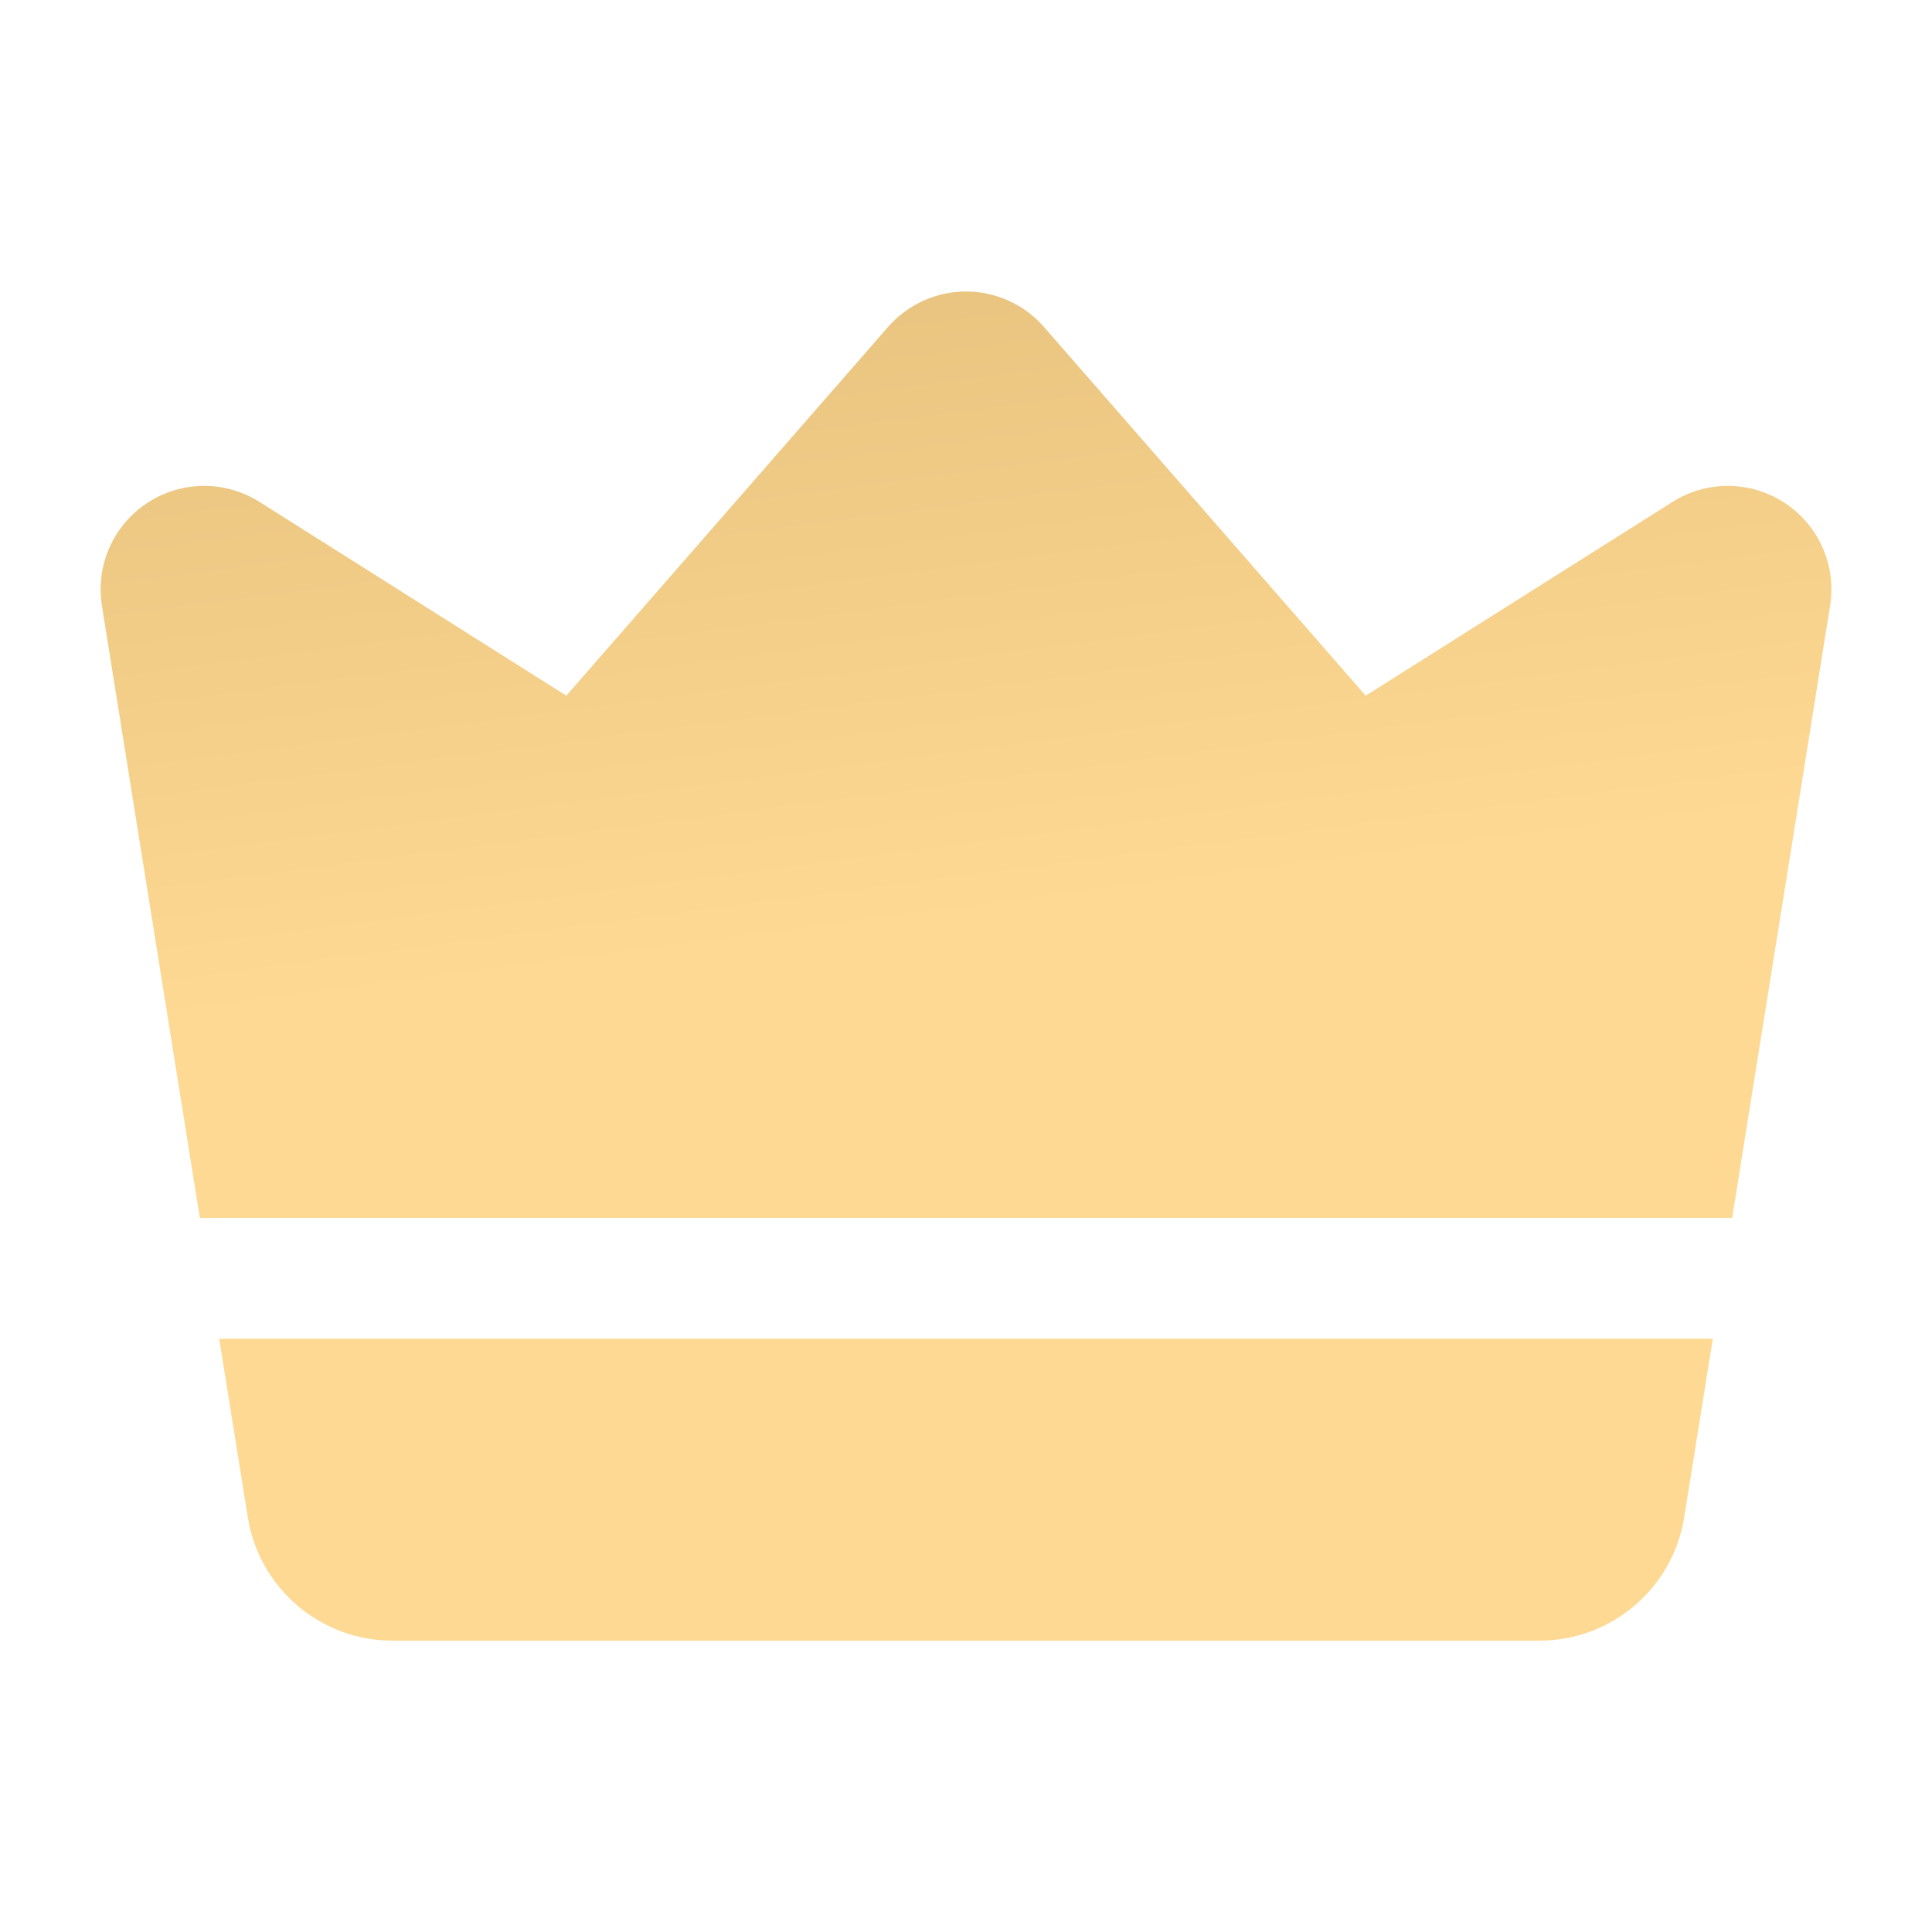 <svg width="40" height="40" viewBox="0 0 40 40" fill="none" xmlns="http://www.w3.org/2000/svg">
<path fill-rule="evenodd" clip-rule="evenodd" d="M4.138 25.217L2.11 12.542C1.977 11.71 2.343 10.877 3.047 10.414C3.75 9.95 4.658 9.942 5.37 10.39L11.725 14.403L18.385 6.77C18.792 6.303 19.382 6.035 20 6.035C20.618 6.035 21.208 6.303 21.615 6.77L28.275 14.403L34.63 10.39C35.342 9.942 36.25 9.95 36.953 10.414C37.657 10.877 38.023 11.71 37.89 12.542L35.862 25.217H4.138ZM35.462 27.717L34.87 31.412C34.635 32.885 33.363 33.968 31.873 33.968H8.127C6.637 33.968 5.365 32.885 5.13 31.412L4.538 27.717H35.462Z" fill="url(#paint0_linear_12302_5716)"/>
<defs>
<linearGradient id="paint0_linear_12302_5716" x1="15.521" y1="19.661" x2="13.542" y2="4.536" gradientUnits="userSpaceOnUse">
<stop stop-color="#FED993"/>
<stop offset="1" stop-color="#E6C17D"/>
</linearGradient>
</defs>
</svg>
